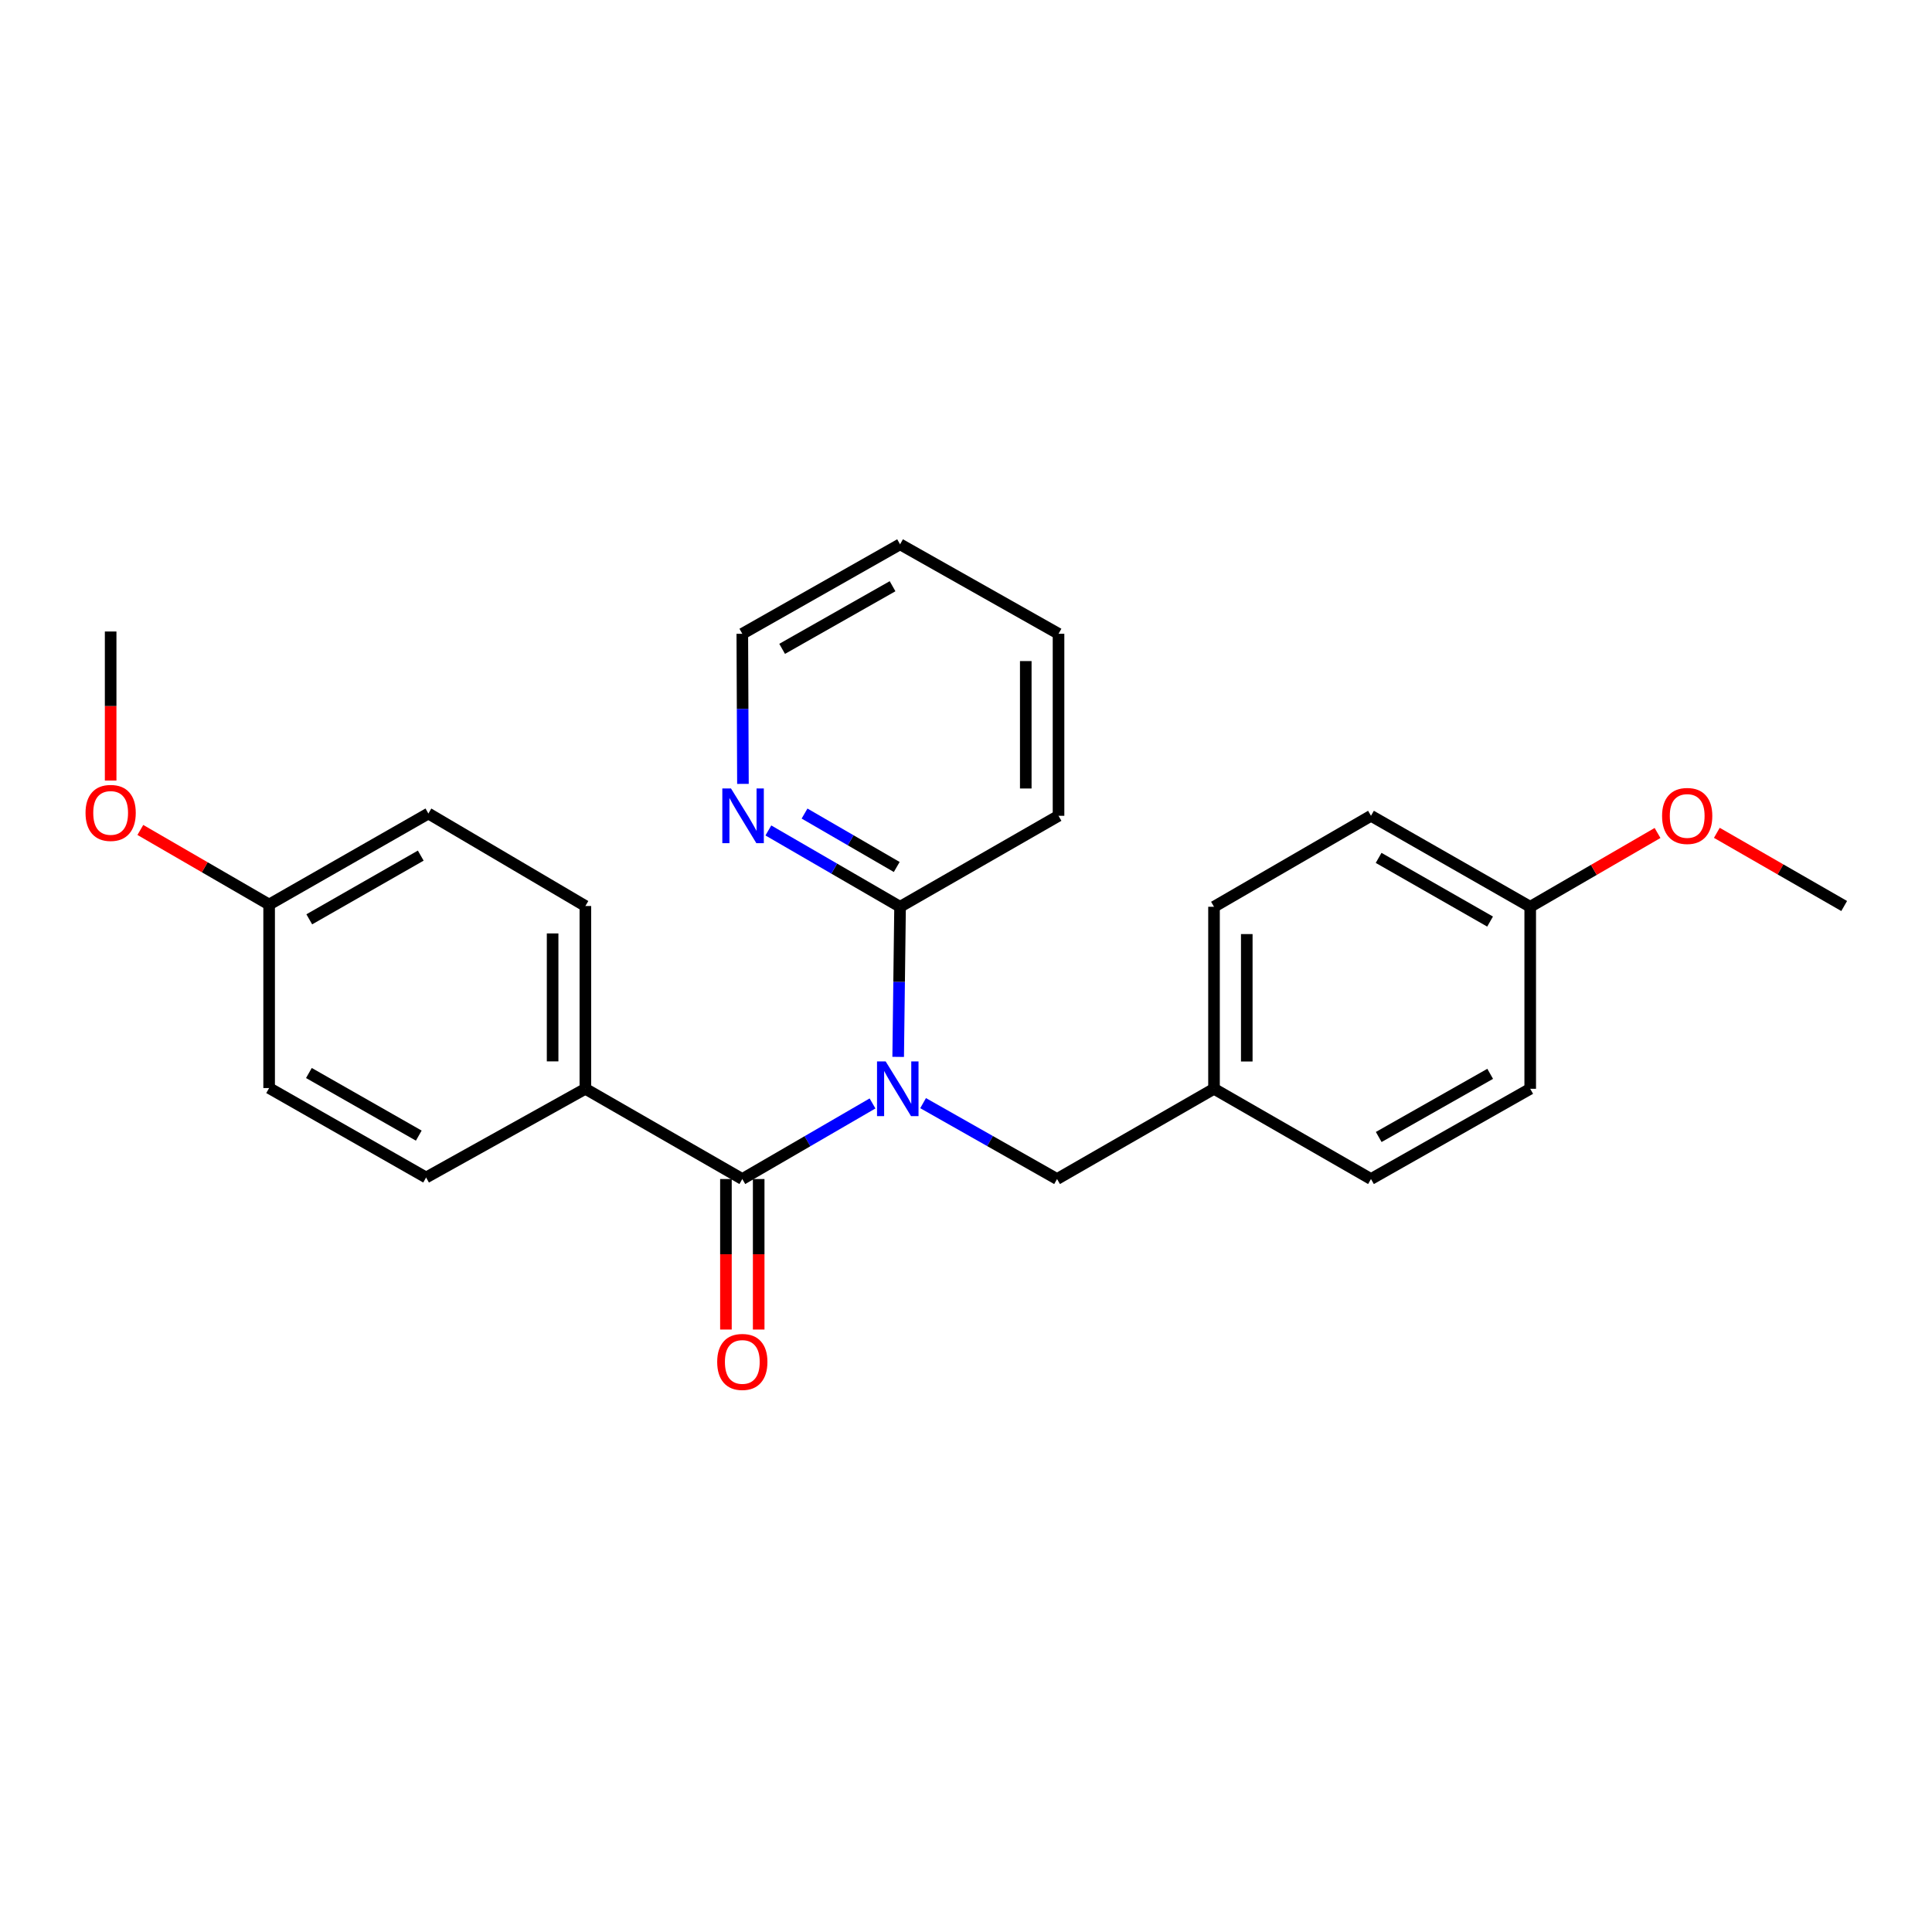 <?xml version='1.0' encoding='iso-8859-1'?>
<svg version='1.1' baseProfile='full'
              xmlns='http://www.w3.org/2000/svg'
                      xmlns:rdkit='http://www.rdkit.org/xml'
                      xmlns:xlink='http://www.w3.org/1999/xlink'
                  xml:space='preserve'
width='1000px' height='1000px' viewBox='0 0 1000 1000'>
<!-- END OF HEADER -->
<rect style='opacity:1.0;fill:#FFFFFF;stroke:none' width='1000' height='1000' x='0' y='0'> </rect>
<path class='bond-0' d='M 451.619,571.141 L 417.919,590.702' style='fill:none;fill-rule:evenodd;stroke:#0000FF;stroke-width:6px;stroke-linecap:butt;stroke-linejoin:miter;stroke-opacity:1' />
<path class='bond-0' d='M 417.919,590.702 L 384.218,610.263' style='fill:none;fill-rule:evenodd;stroke:#000000;stroke-width:6px;stroke-linecap:butt;stroke-linejoin:miter;stroke-opacity:1' />
<path class='bond-1' d='M 464.893,547.042 L 465.383,508.194' style='fill:none;fill-rule:evenodd;stroke:#0000FF;stroke-width:6px;stroke-linecap:butt;stroke-linejoin:miter;stroke-opacity:1' />
<path class='bond-1' d='M 465.383,508.194 L 465.872,469.346' style='fill:none;fill-rule:evenodd;stroke:#000000;stroke-width:6px;stroke-linecap:butt;stroke-linejoin:miter;stroke-opacity:1' />
<path class='bond-3' d='M 477.794,570.984 L 512.463,590.623' style='fill:none;fill-rule:evenodd;stroke:#0000FF;stroke-width:6px;stroke-linecap:butt;stroke-linejoin:miter;stroke-opacity:1' />
<path class='bond-3' d='M 512.463,590.623 L 547.131,610.263' style='fill:none;fill-rule:evenodd;stroke:#000000;stroke-width:6px;stroke-linecap:butt;stroke-linejoin:miter;stroke-opacity:1' />
<path class='bond-2' d='M 384.218,610.263 L 302.987,563.557' style='fill:none;fill-rule:evenodd;stroke:#000000;stroke-width:6px;stroke-linecap:butt;stroke-linejoin:miter;stroke-opacity:1' />
<path class='bond-5' d='M 375.74,610.263 L 375.74,649.215' style='fill:none;fill-rule:evenodd;stroke:#000000;stroke-width:6px;stroke-linecap:butt;stroke-linejoin:miter;stroke-opacity:1' />
<path class='bond-5' d='M 375.74,649.215 L 375.74,688.166' style='fill:none;fill-rule:evenodd;stroke:#FF0000;stroke-width:6px;stroke-linecap:butt;stroke-linejoin:miter;stroke-opacity:1' />
<path class='bond-5' d='M 392.696,610.263 L 392.696,649.215' style='fill:none;fill-rule:evenodd;stroke:#000000;stroke-width:6px;stroke-linecap:butt;stroke-linejoin:miter;stroke-opacity:1' />
<path class='bond-5' d='M 392.696,649.215 L 392.696,688.166' style='fill:none;fill-rule:evenodd;stroke:#FF0000;stroke-width:6px;stroke-linecap:butt;stroke-linejoin:miter;stroke-opacity:1' />
<path class='bond-4' d='M 465.872,469.346 L 431.787,449.592' style='fill:none;fill-rule:evenodd;stroke:#000000;stroke-width:6px;stroke-linecap:butt;stroke-linejoin:miter;stroke-opacity:1' />
<path class='bond-4' d='M 431.787,449.592 L 397.701,429.839' style='fill:none;fill-rule:evenodd;stroke:#0000FF;stroke-width:6px;stroke-linecap:butt;stroke-linejoin:miter;stroke-opacity:1' />
<path class='bond-4' d='M 464.149,448.749 L 440.289,434.922' style='fill:none;fill-rule:evenodd;stroke:#000000;stroke-width:6px;stroke-linecap:butt;stroke-linejoin:miter;stroke-opacity:1' />
<path class='bond-4' d='M 440.289,434.922 L 416.429,421.094' style='fill:none;fill-rule:evenodd;stroke:#0000FF;stroke-width:6px;stroke-linecap:butt;stroke-linejoin:miter;stroke-opacity:1' />
<path class='bond-19' d='M 465.872,469.346 L 547.894,422.254' style='fill:none;fill-rule:evenodd;stroke:#000000;stroke-width:6px;stroke-linecap:butt;stroke-linejoin:miter;stroke-opacity:1' />
<path class='bond-6' d='M 302.987,563.557 L 302.987,468.95' style='fill:none;fill-rule:evenodd;stroke:#000000;stroke-width:6px;stroke-linecap:butt;stroke-linejoin:miter;stroke-opacity:1' />
<path class='bond-6' d='M 286.031,549.366 L 286.031,483.141' style='fill:none;fill-rule:evenodd;stroke:#000000;stroke-width:6px;stroke-linecap:butt;stroke-linejoin:miter;stroke-opacity:1' />
<path class='bond-7' d='M 302.987,563.557 L 220.551,609.471' style='fill:none;fill-rule:evenodd;stroke:#000000;stroke-width:6px;stroke-linecap:butt;stroke-linejoin:miter;stroke-opacity:1' />
<path class='bond-8' d='M 547.131,610.263 L 628.371,563.557' style='fill:none;fill-rule:evenodd;stroke:#000000;stroke-width:6px;stroke-linecap:butt;stroke-linejoin:miter;stroke-opacity:1' />
<path class='bond-20' d='M 384.544,405.739 L 384.381,366.891' style='fill:none;fill-rule:evenodd;stroke:#0000FF;stroke-width:6px;stroke-linecap:butt;stroke-linejoin:miter;stroke-opacity:1' />
<path class='bond-20' d='M 384.381,366.891 L 384.218,328.043' style='fill:none;fill-rule:evenodd;stroke:#000000;stroke-width:6px;stroke-linecap:butt;stroke-linejoin:miter;stroke-opacity:1' />
<path class='bond-11' d='M 302.987,468.95 L 221.729,421.077' style='fill:none;fill-rule:evenodd;stroke:#000000;stroke-width:6px;stroke-linecap:butt;stroke-linejoin:miter;stroke-opacity:1' />
<path class='bond-12' d='M 220.551,609.471 L 139.302,563.171' style='fill:none;fill-rule:evenodd;stroke:#000000;stroke-width:6px;stroke-linecap:butt;stroke-linejoin:miter;stroke-opacity:1' />
<path class='bond-12' d='M 216.759,587.794 L 159.885,555.384' style='fill:none;fill-rule:evenodd;stroke:#000000;stroke-width:6px;stroke-linecap:butt;stroke-linejoin:miter;stroke-opacity:1' />
<path class='bond-13' d='M 628.371,563.557 L 709.62,610.263' style='fill:none;fill-rule:evenodd;stroke:#000000;stroke-width:6px;stroke-linecap:butt;stroke-linejoin:miter;stroke-opacity:1' />
<path class='bond-14' d='M 628.371,563.557 L 628.371,469.346' style='fill:none;fill-rule:evenodd;stroke:#000000;stroke-width:6px;stroke-linecap:butt;stroke-linejoin:miter;stroke-opacity:1' />
<path class='bond-14' d='M 645.327,549.426 L 645.327,483.478' style='fill:none;fill-rule:evenodd;stroke:#000000;stroke-width:6px;stroke-linecap:butt;stroke-linejoin:miter;stroke-opacity:1' />
<path class='bond-9' d='M 139.302,468.187 L 139.302,563.171' style='fill:none;fill-rule:evenodd;stroke:#000000;stroke-width:6px;stroke-linecap:butt;stroke-linejoin:miter;stroke-opacity:1' />
<path class='bond-17' d='M 139.302,468.187 L 105.971,448.885' style='fill:none;fill-rule:evenodd;stroke:#000000;stroke-width:6px;stroke-linecap:butt;stroke-linejoin:miter;stroke-opacity:1' />
<path class='bond-17' d='M 105.971,448.885 L 72.641,429.582' style='fill:none;fill-rule:evenodd;stroke:#FF0000;stroke-width:6px;stroke-linecap:butt;stroke-linejoin:miter;stroke-opacity:1' />
<path class='bond-27' d='M 139.302,468.187 L 221.729,421.077' style='fill:none;fill-rule:evenodd;stroke:#000000;stroke-width:6px;stroke-linecap:butt;stroke-linejoin:miter;stroke-opacity:1' />
<path class='bond-27' d='M 160.08,475.842 L 217.779,442.865' style='fill:none;fill-rule:evenodd;stroke:#000000;stroke-width:6px;stroke-linecap:butt;stroke-linejoin:miter;stroke-opacity:1' />
<path class='bond-10' d='M 792.037,469.346 L 709.62,422.254' style='fill:none;fill-rule:evenodd;stroke:#000000;stroke-width:6px;stroke-linecap:butt;stroke-linejoin:miter;stroke-opacity:1' />
<path class='bond-10' d='M 771.263,477.005 L 713.571,444.041' style='fill:none;fill-rule:evenodd;stroke:#000000;stroke-width:6px;stroke-linecap:butt;stroke-linejoin:miter;stroke-opacity:1' />
<path class='bond-18' d='M 792.037,469.346 L 824.988,450.248' style='fill:none;fill-rule:evenodd;stroke:#000000;stroke-width:6px;stroke-linecap:butt;stroke-linejoin:miter;stroke-opacity:1' />
<path class='bond-18' d='M 824.988,450.248 L 857.939,431.15' style='fill:none;fill-rule:evenodd;stroke:#FF0000;stroke-width:6px;stroke-linecap:butt;stroke-linejoin:miter;stroke-opacity:1' />
<path class='bond-25' d='M 792.037,469.346 L 792.037,563.557' style='fill:none;fill-rule:evenodd;stroke:#000000;stroke-width:6px;stroke-linecap:butt;stroke-linejoin:miter;stroke-opacity:1' />
<path class='bond-16' d='M 709.62,610.263 L 792.037,563.557' style='fill:none;fill-rule:evenodd;stroke:#000000;stroke-width:6px;stroke-linecap:butt;stroke-linejoin:miter;stroke-opacity:1' />
<path class='bond-16' d='M 713.623,588.505 L 771.315,555.811' style='fill:none;fill-rule:evenodd;stroke:#000000;stroke-width:6px;stroke-linecap:butt;stroke-linejoin:miter;stroke-opacity:1' />
<path class='bond-15' d='M 628.371,469.346 L 709.62,422.254' style='fill:none;fill-rule:evenodd;stroke:#000000;stroke-width:6px;stroke-linecap:butt;stroke-linejoin:miter;stroke-opacity:1' />
<path class='bond-21' d='M 57.271,404.016 L 57.271,365.44' style='fill:none;fill-rule:evenodd;stroke:#FF0000;stroke-width:6px;stroke-linecap:butt;stroke-linejoin:miter;stroke-opacity:1' />
<path class='bond-21' d='M 57.271,365.44 L 57.271,326.865' style='fill:none;fill-rule:evenodd;stroke:#000000;stroke-width:6px;stroke-linecap:butt;stroke-linejoin:miter;stroke-opacity:1' />
<path class='bond-22' d='M 888.63,431.071 L 921.588,450.011' style='fill:none;fill-rule:evenodd;stroke:#FF0000;stroke-width:6px;stroke-linecap:butt;stroke-linejoin:miter;stroke-opacity:1' />
<path class='bond-22' d='M 921.588,450.011 L 954.545,468.95' style='fill:none;fill-rule:evenodd;stroke:#000000;stroke-width:6px;stroke-linecap:butt;stroke-linejoin:miter;stroke-opacity:1' />
<path class='bond-23' d='M 547.894,422.254 L 547.894,328.043' style='fill:none;fill-rule:evenodd;stroke:#000000;stroke-width:6px;stroke-linecap:butt;stroke-linejoin:miter;stroke-opacity:1' />
<path class='bond-23' d='M 530.938,408.123 L 530.938,342.174' style='fill:none;fill-rule:evenodd;stroke:#000000;stroke-width:6px;stroke-linecap:butt;stroke-linejoin:miter;stroke-opacity:1' />
<path class='bond-26' d='M 384.218,328.043 L 465.872,281.733' style='fill:none;fill-rule:evenodd;stroke:#000000;stroke-width:6px;stroke-linecap:butt;stroke-linejoin:miter;stroke-opacity:1' />
<path class='bond-26' d='M 404.831,335.846 L 461.989,303.429' style='fill:none;fill-rule:evenodd;stroke:#000000;stroke-width:6px;stroke-linecap:butt;stroke-linejoin:miter;stroke-opacity:1' />
<path class='bond-24' d='M 547.894,328.043 L 465.872,281.733' style='fill:none;fill-rule:evenodd;stroke:#000000;stroke-width:6px;stroke-linecap:butt;stroke-linejoin:miter;stroke-opacity:1' />
<path  class='atom-0' d='M 458.425 549.397
L 467.705 564.397
Q 468.625 565.877, 470.105 568.557
Q 471.585 571.237, 471.665 571.397
L 471.665 549.397
L 475.425 549.397
L 475.425 577.717
L 471.545 577.717
L 461.585 561.317
Q 460.425 559.397, 459.185 557.197
Q 457.985 554.997, 457.625 554.317
L 457.625 577.717
L 453.945 577.717
L 453.945 549.397
L 458.425 549.397
' fill='#0000FF'/>
<path  class='atom-5' d='M 378.354 408.094
L 387.634 423.094
Q 388.554 424.574, 390.034 427.254
Q 391.514 429.934, 391.594 430.094
L 391.594 408.094
L 395.354 408.094
L 395.354 436.414
L 391.474 436.414
L 381.514 420.014
Q 380.354 418.094, 379.114 415.894
Q 377.914 413.694, 377.554 413.014
L 377.554 436.414
L 373.874 436.414
L 373.874 408.094
L 378.354 408.094
' fill='#0000FF'/>
<path  class='atom-6' d='M 371.218 704.931
Q 371.218 698.131, 374.578 694.331
Q 377.938 690.531, 384.218 690.531
Q 390.498 690.531, 393.858 694.331
Q 397.218 698.131, 397.218 704.931
Q 397.218 711.811, 393.818 715.731
Q 390.418 719.611, 384.218 719.611
Q 377.978 719.611, 374.578 715.731
Q 371.218 711.851, 371.218 704.931
M 384.218 716.411
Q 388.538 716.411, 390.858 713.531
Q 393.218 710.611, 393.218 704.931
Q 393.218 699.371, 390.858 696.571
Q 388.538 693.731, 384.218 693.731
Q 379.898 693.731, 377.538 696.531
Q 375.218 699.331, 375.218 704.931
Q 375.218 710.651, 377.538 713.531
Q 379.898 716.411, 384.218 716.411
' fill='#FF0000'/>
<path  class='atom-18' d='M 44.271 420.761
Q 44.271 413.961, 47.631 410.161
Q 50.991 406.361, 57.271 406.361
Q 63.551 406.361, 66.911 410.161
Q 70.271 413.961, 70.271 420.761
Q 70.271 427.641, 66.871 431.561
Q 63.471 435.441, 57.271 435.441
Q 51.031 435.441, 47.631 431.561
Q 44.271 427.681, 44.271 420.761
M 57.271 432.241
Q 61.591 432.241, 63.911 429.361
Q 66.271 426.441, 66.271 420.761
Q 66.271 415.201, 63.911 412.401
Q 61.591 409.561, 57.271 409.561
Q 52.951 409.561, 50.591 412.361
Q 48.271 415.161, 48.271 420.761
Q 48.271 426.481, 50.591 429.361
Q 52.951 432.241, 57.271 432.241
' fill='#FF0000'/>
<path  class='atom-19' d='M 860.287 422.334
Q 860.287 415.534, 863.647 411.734
Q 867.007 407.934, 873.287 407.934
Q 879.567 407.934, 882.927 411.734
Q 886.287 415.534, 886.287 422.334
Q 886.287 429.214, 882.887 433.134
Q 879.487 437.014, 873.287 437.014
Q 867.047 437.014, 863.647 433.134
Q 860.287 429.254, 860.287 422.334
M 873.287 433.814
Q 877.607 433.814, 879.927 430.934
Q 882.287 428.014, 882.287 422.334
Q 882.287 416.774, 879.927 413.974
Q 877.607 411.134, 873.287 411.134
Q 868.967 411.134, 866.607 413.934
Q 864.287 416.734, 864.287 422.334
Q 864.287 428.054, 866.607 430.934
Q 868.967 433.814, 873.287 433.814
' fill='#FF0000'/>
</svg>
